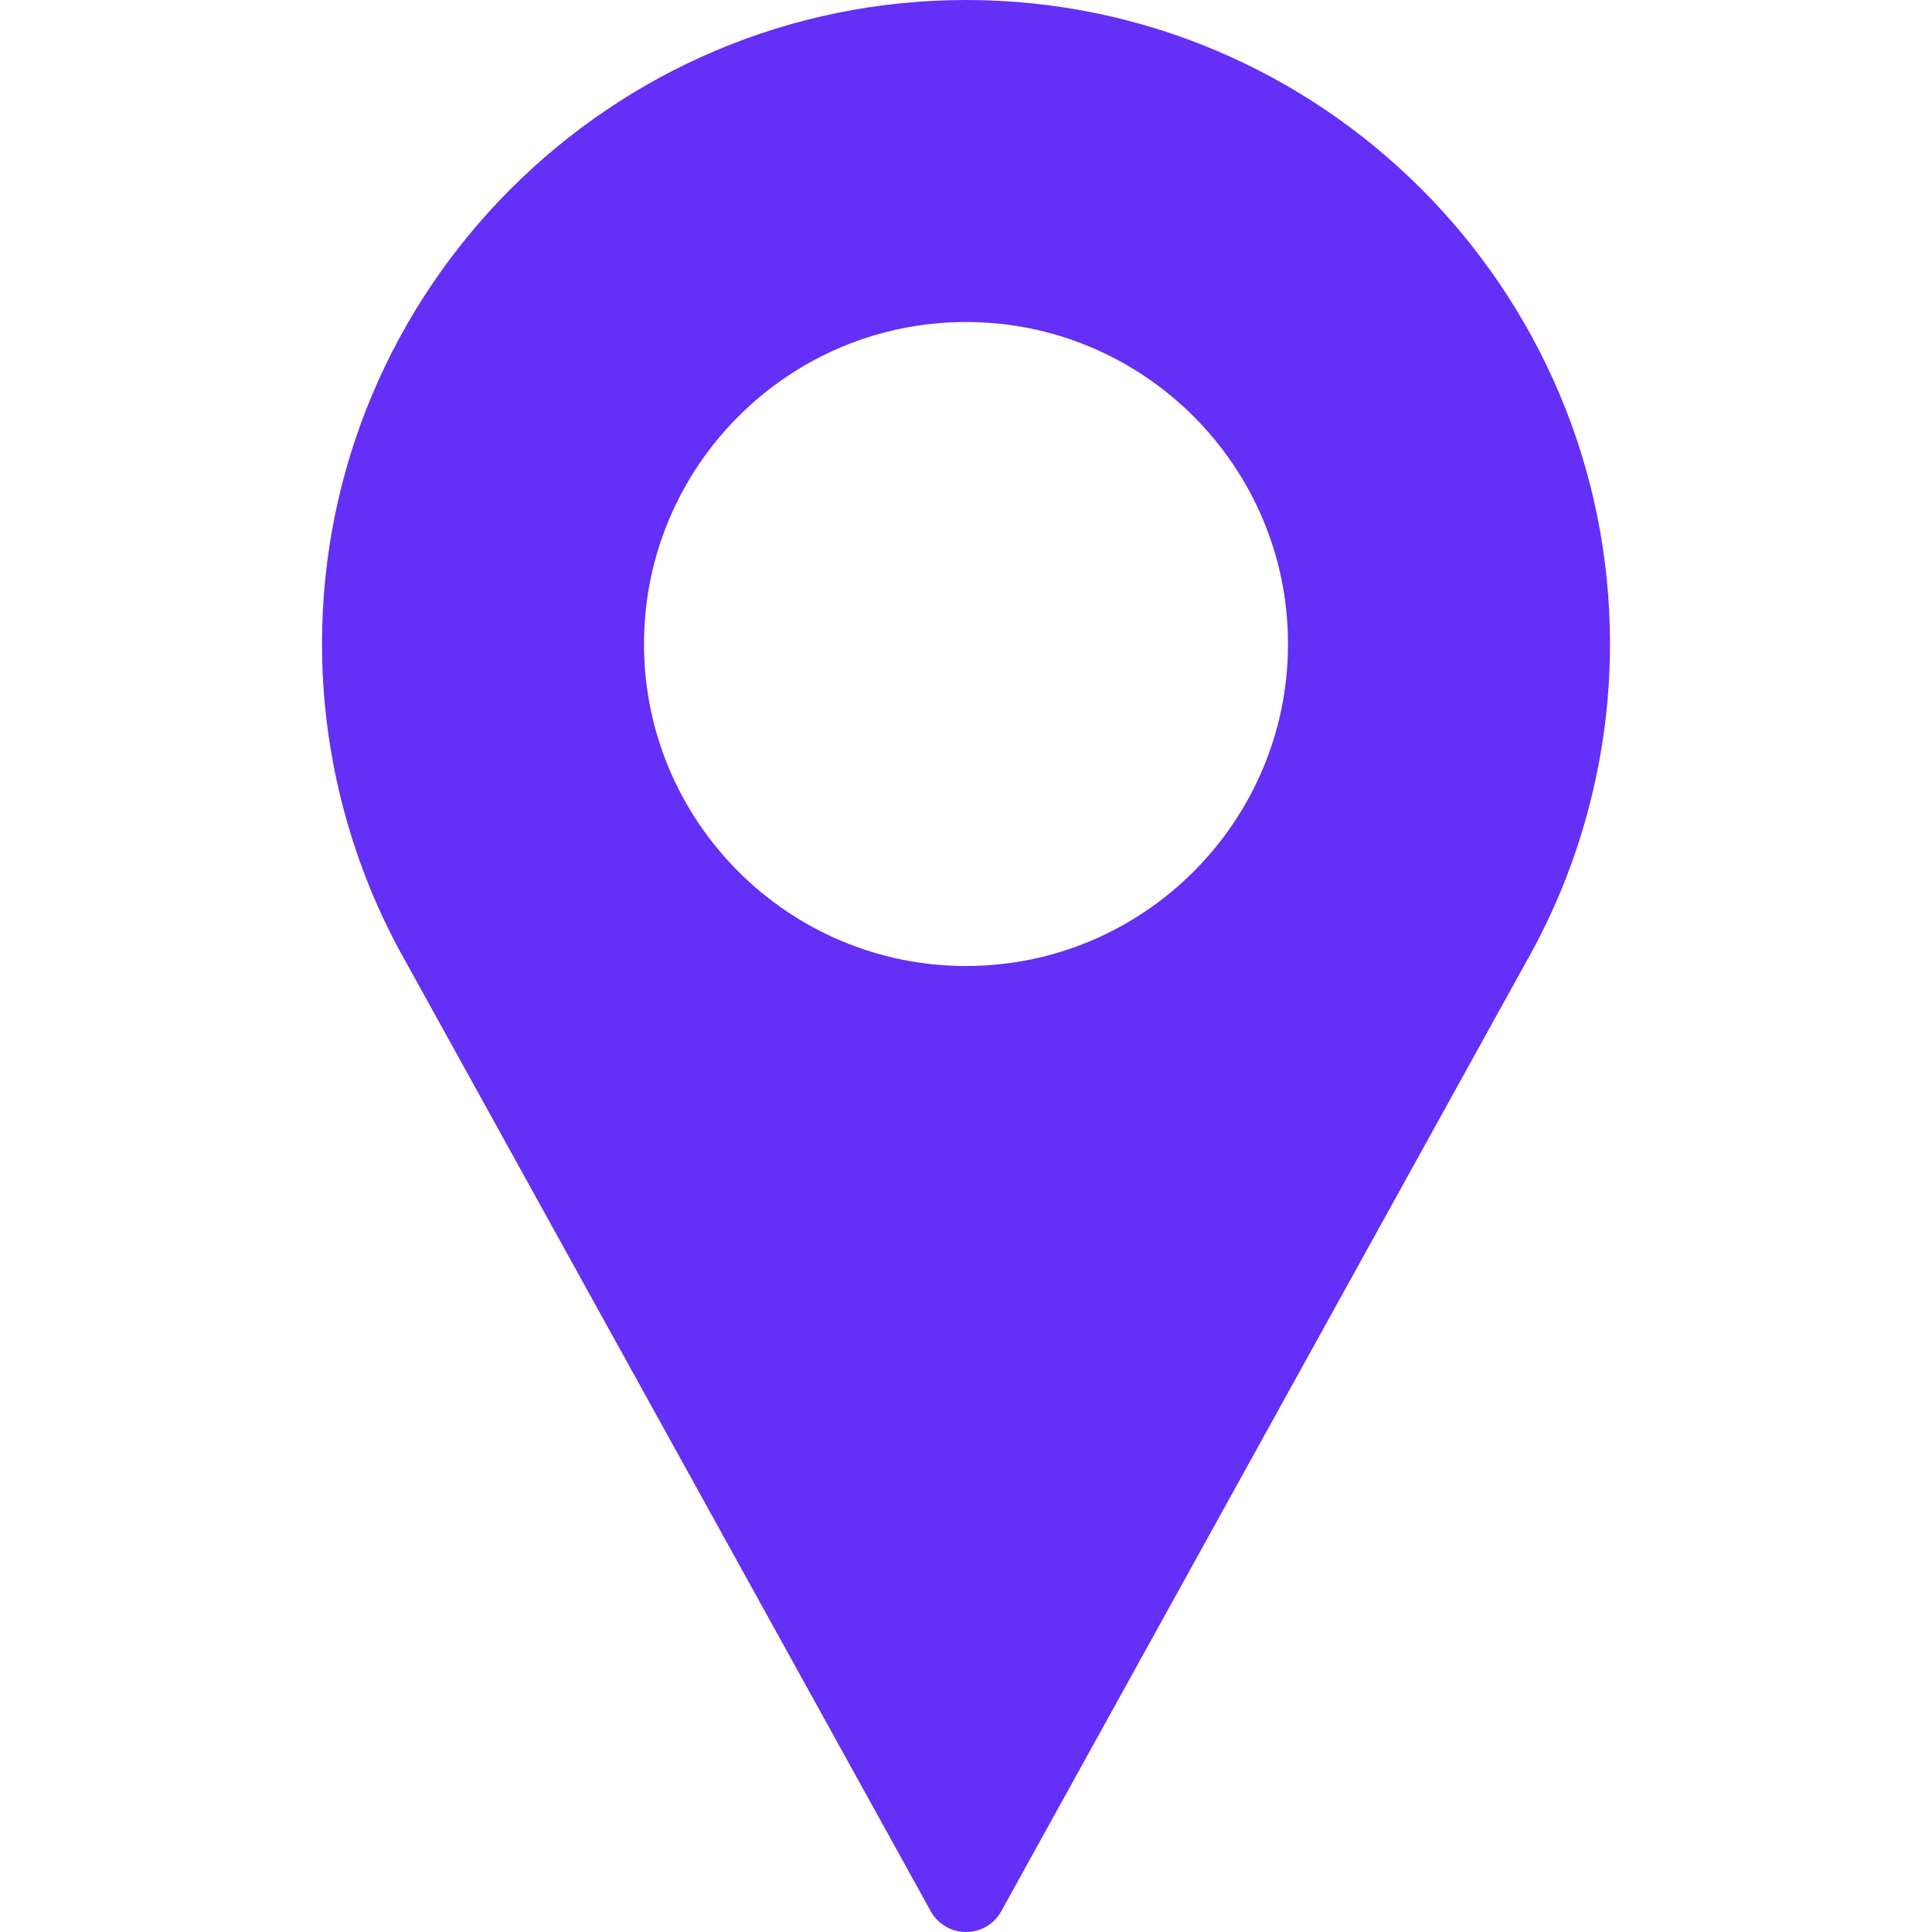 <?xml version="1.0" encoding="UTF-8"?> <svg xmlns="http://www.w3.org/2000/svg" width="12" height="12" viewBox="0 0 12 12" fill="none"> <path d="M6 0C3.794 0 2 1.794 2 4C2 4.662 2.166 5.319 2.48 5.901L5.781 11.871C5.825 11.951 5.909 12 6 12C6.091 12 6.175 11.951 6.219 11.871L9.521 5.899C9.834 5.319 10 4.662 10 4C10 1.794 8.206 0 6 0ZM6 6C4.897 6 4 5.103 4 4C4 2.897 4.897 2 6 2C7.103 2 8 2.897 8 4C8 5.103 7.103 6 6 6Z" fill="#642FF6"></path> </svg> 